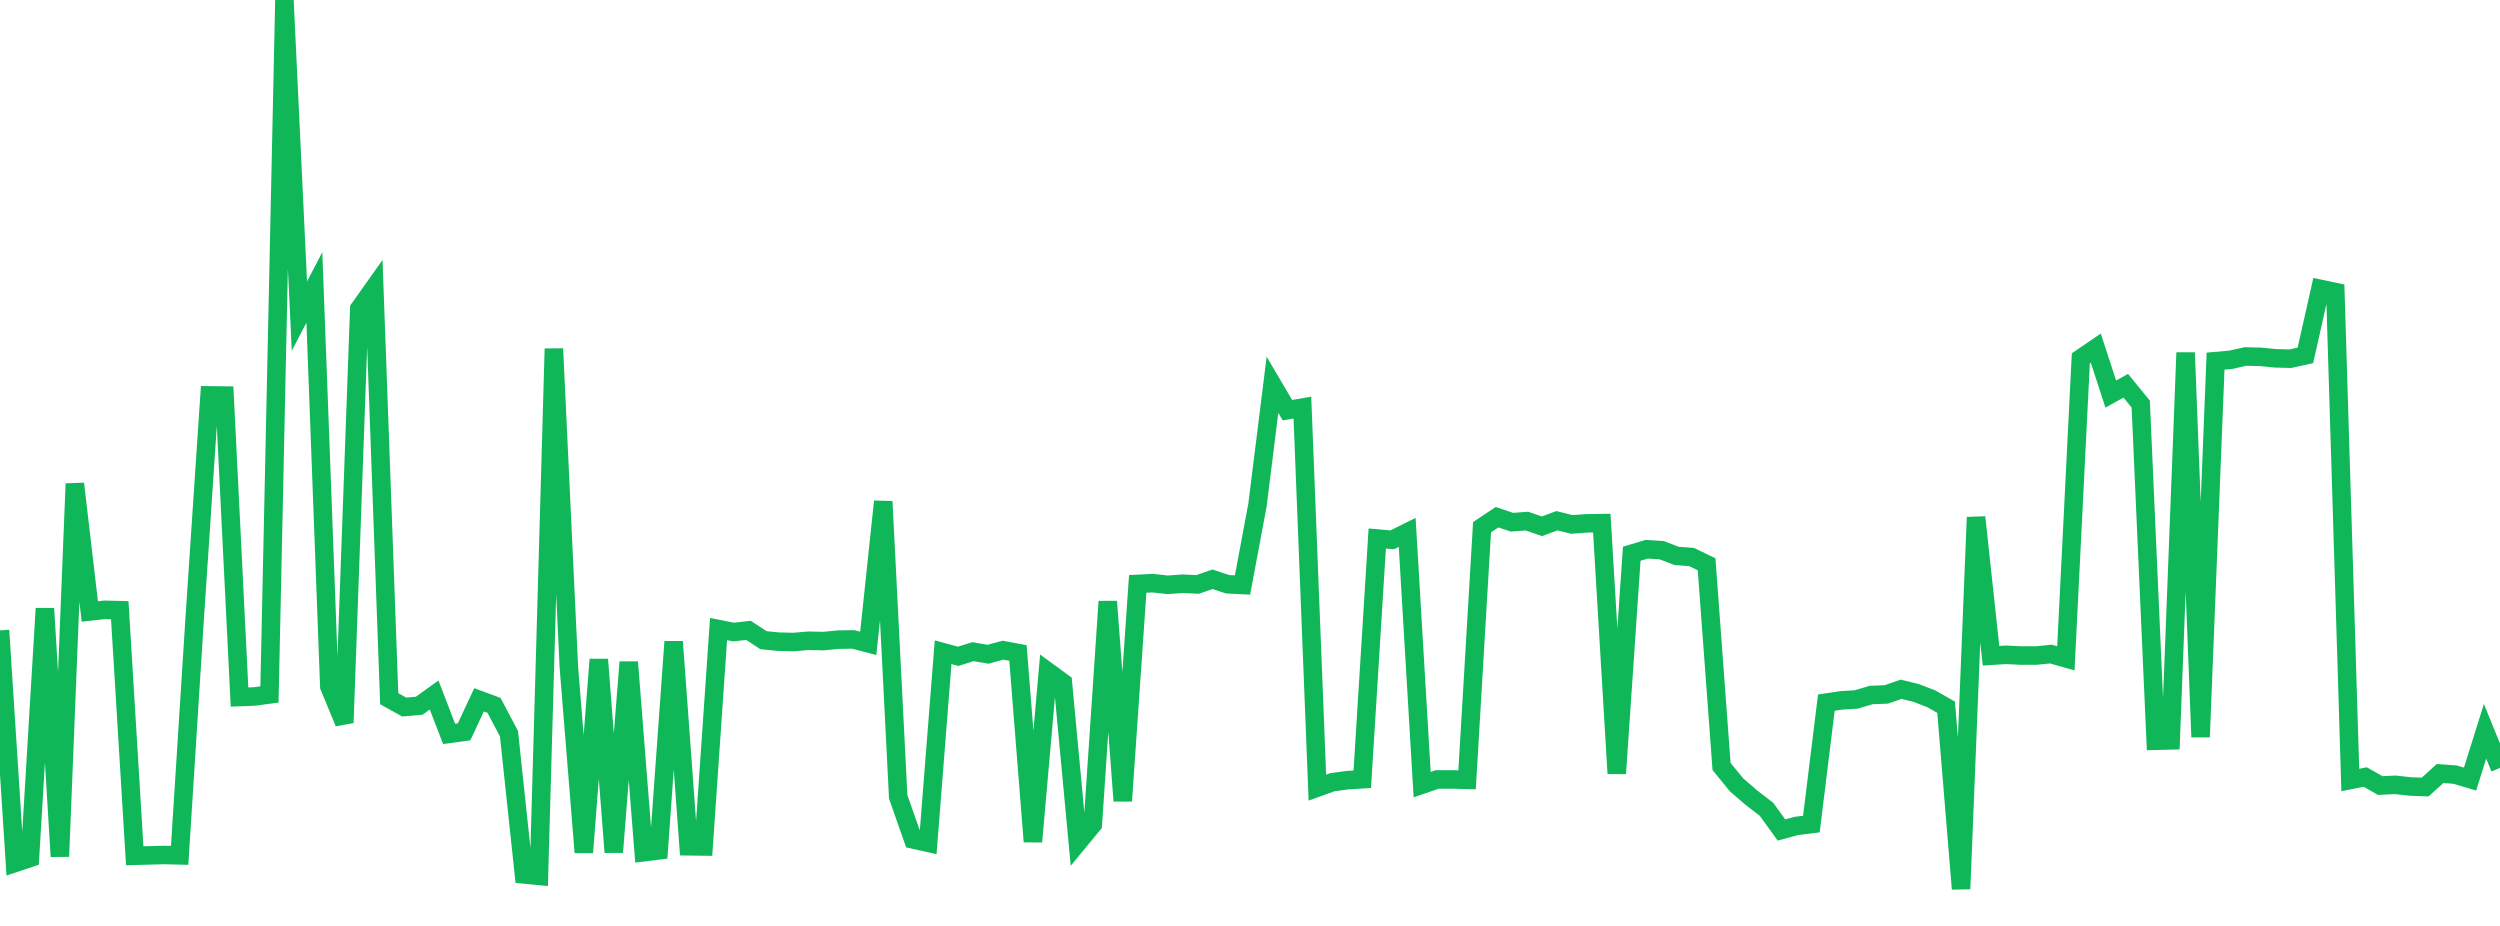 <?xml version="1.0" standalone="no"?>
<!DOCTYPE svg PUBLIC "-//W3C//DTD SVG 1.1//EN" "http://www.w3.org/Graphics/SVG/1.1/DTD/svg11.dtd">
<svg width="135" height="50" viewBox="0 0 135 50" preserveAspectRatio="none" class="sparkline" xmlns="http://www.w3.org/2000/svg"
xmlns:xlink="http://www.w3.org/1999/xlink"><path  class="sparkline--line" d="M 0 34.04 L 0 34.04 L 0.808 46.6 L 1.617 46.33 L 2.425 32.86 L 3.234 46.25 L 4.042 26.12 L 4.85 33.02 L 5.659 32.93 L 6.467 32.95 L 7.275 46.21 L 8.084 46.19 L 8.892 46.17 L 9.701 46.19 L 10.509 33.46 L 11.317 21.35 L 12.126 21.36 L 12.934 37.64 L 13.743 37.61 L 14.551 37.5 L 15.359 0 L 16.168 17.07 L 16.976 15.52 L 17.784 37.07 L 18.593 39.03 L 19.401 16.67 L 20.21 15.53 L 21.018 37.73 L 21.826 38.18 L 22.635 38.11 L 23.443 37.53 L 24.251 39.63 L 25.06 39.52 L 25.868 37.79 L 26.677 38.09 L 27.485 39.62 L 28.293 47.22 L 29.102 47.3 L 29.91 18.83 L 30.719 36.03 L 31.527 46.03 L 32.335 35.61 L 33.144 46.02 L 33.952 35.75 L 34.76 46.02 L 35.569 45.92 L 36.377 34.65 L 37.186 45.7 L 37.994 45.71 L 38.802 33.97 L 39.611 34.13 L 40.419 34.04 L 41.228 34.57 L 42.036 34.65 L 42.844 34.67 L 43.653 34.6 L 44.461 34.62 L 45.269 34.54 L 46.078 34.53 L 46.886 34.74 L 47.695 27.08 L 48.503 43.03 L 49.311 45.33 L 50.12 45.51 L 50.928 35.22 L 51.737 35.44 L 52.545 35.19 L 53.353 35.33 L 54.162 35.11 L 54.97 35.26 L 55.778 45.45 L 56.587 36.27 L 57.395 36.86 L 58.204 45.5 L 59.012 44.52 L 59.82 32.48 L 60.629 43.25 L 61.437 31.53 L 62.246 31.49 L 63.054 31.58 L 63.862 31.52 L 64.671 31.56 L 65.479 31.28 L 66.287 31.55 L 67.096 31.59 L 67.904 27.27 L 68.713 20.78 L 69.521 22.15 L 70.329 22.01 L 71.138 42.53 L 71.946 42.24 L 72.754 42.13 L 73.563 42.08 L 74.371 29.08 L 75.18 29.15 L 75.988 28.75 L 76.796 42.37 L 77.605 42.09 L 78.413 42.09 L 79.222 42.11 L 80.03 28.47 L 80.838 27.93 L 81.647 28.2 L 82.455 28.14 L 83.263 28.42 L 84.072 28.12 L 84.88 28.32 L 85.689 28.26 L 86.497 28.25 L 87.305 41.77 L 88.114 29.9 L 88.922 29.66 L 89.731 29.71 L 90.539 30.02 L 91.347 30.08 L 92.156 30.47 L 92.964 41.39 L 93.772 42.38 L 94.581 43.08 L 95.389 43.7 L 96.198 44.82 L 97.006 44.6 L 97.814 44.5 L 98.623 37.94 L 99.431 37.82 L 100.24 37.77 L 101.048 37.53 L 101.856 37.5 L 102.665 37.22 L 103.473 37.42 L 104.281 37.73 L 105.09 38.19 L 105.898 48 L 106.707 27.93 L 107.515 35.41 L 108.323 35.36 L 109.132 35.4 L 109.94 35.4 L 110.749 35.32 L 111.557 35.55 L 112.365 19.35 L 113.174 18.8 L 113.982 21.28 L 114.79 20.83 L 115.599 21.82 L 116.407 40 L 117.216 39.98 L 118.024 19.04 L 118.832 39.8 L 119.641 19.5 L 120.449 19.43 L 121.257 19.25 L 122.066 19.27 L 122.874 19.35 L 123.683 19.37 L 124.491 19.19 L 125.299 15.6 L 126.108 15.77 L 126.916 42.12 L 127.725 41.96 L 128.533 42.42 L 129.341 42.38 L 130.15 42.47 L 130.958 42.5 L 131.766 41.77 L 132.575 41.83 L 133.383 42.07 L 134.192 39.49 L 135 41.47" fill="none" stroke-width="1" stroke="#10b759"></path></svg>